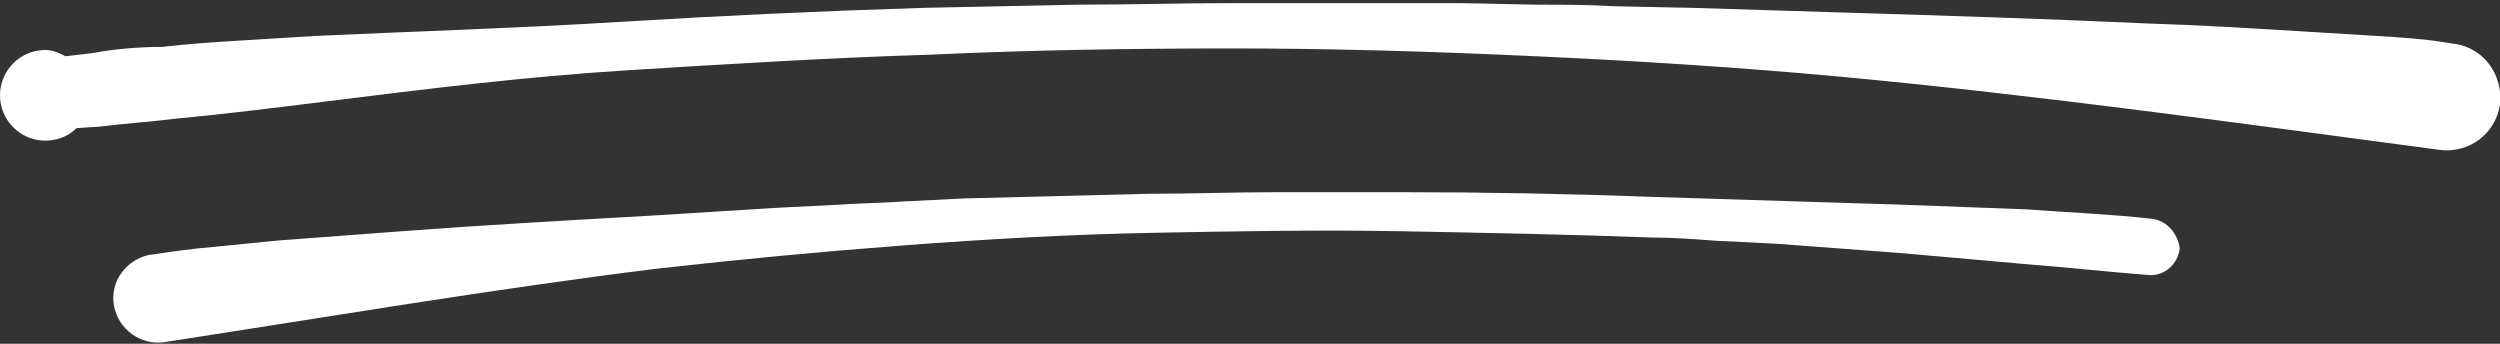 <?xml version="1.0" encoding="utf-8"?>
<!-- Generator: Adobe Illustrator 22.1.0, SVG Export Plug-In . SVG Version: 6.00 Build 0)  -->
<svg version="1.1" id="Layer_1" xmlns="http://www.w3.org/2000/svg" xmlns:xlink="http://www.w3.org/1999/xlink" x="0px" y="0px"
	 viewBox="0 0 160 22" style="enable-background:new 0 0 160 22;" xml:space="preserve">
<rect x="0" y="0" width="160" height="22" fill="#333333" stroke="none"/>
<style type="text/css">
	.st0{fill:#FFFFFF;}
</style>
<path class="st0" d="M157.1,2.8l-0.1,0c-1.6-0.3-3.3-0.4-4.9-0.5L147.2,2c-3.3-0.2-6.5-0.4-9.8-0.5c-6.5-0.3-13-0.5-19.5-0.7
	l-9.7-0.3l-4.9-0.1c-1.6-0.1-3.2-0.1-4.9-0.1l-4.9-0.1l-4.9,0l-9.8,0c-3.3,0-6.5,0.1-9.8,0.1l-4.9,0.1l-4.9,0.1
	c-6.5,0.2-13,0.5-19.5,0.9c-6.5,0.4-13,0.6-19.5,0.9c-1.6,0.1-3.2,0.2-4.9,0.3c-1.6,0.1-3.2,0.2-4.9,0.4C9.1,3,7.5,3.1,5.9,3.4
	L4.2,3.6C3.8,3.4,3.4,3.2,2.9,3.2C1.3,3.2,0,4.5,0,6.1S1.3,9,2.9,9c0.8,0,1.5-0.3,2-0.8l1.5-0.1C8,7.9,9.6,7.8,11.2,7.6
	c3.2-0.3,6.4-0.7,9.6-1.1c6.4-0.8,12.9-1.6,19.3-2c6.5-0.4,12.9-0.8,19.4-1C66,3.2,72.4,3.1,78.9,3.1c6.5,0,12.9,0.2,19.4,0.5
	c6.5,0.3,12.9,0.7,19.4,1.3c12.9,1.2,25.7,3,38.5,4.7c1.8,0.2,3.5-1,3.8-2.9C160.2,4.8,159,3.1,157.1,2.8z"/>
<path class="st0" d="M137.7,14c-2.7-0.3-5.3-0.4-8-0.6c-2.7-0.1-5.3-0.2-8-0.3l-16-0.5c-5.3-0.2-10.7-0.3-16-0.3l-4,0l-4,0
	c-2.7,0-5.3,0.1-8,0.1l-8,0.2l-4,0.1l-4,0.2c-1.3,0.1-2.7,0.1-4,0.2l-4,0.2l-8,0.5c-5.3,0.3-10.7,0.6-16,1c-2.7,0.2-5.3,0.4-8,0.6
	l-4,0.4c-1.3,0.1-2.7,0.3-4,0.5l-0.1,0c-1.5,0.3-2.6,1.7-2.3,3.3c0.3,1.5,1.7,2.5,3.2,2.3c10.4-1.6,21-3.4,31.5-4.7
	c5.3-0.6,10.6-1.1,15.9-1.5c5.3-0.4,10.6-0.7,15.9-0.8c5.3-0.1,10.6-0.2,15.9-0.1c5.3,0.1,10.6,0.2,16,0.4c1.3,0,2.7,0.1,4,0.2
	l4,0.2c2.7,0.2,5.3,0.4,8,0.6l7.9,0.7c2.6,0.2,5.3,0.5,7.9,0.7l0,0c1,0.1,1.9-0.7,2-1.7C139.4,15,138.7,14.1,137.7,14z"/>
</svg>
